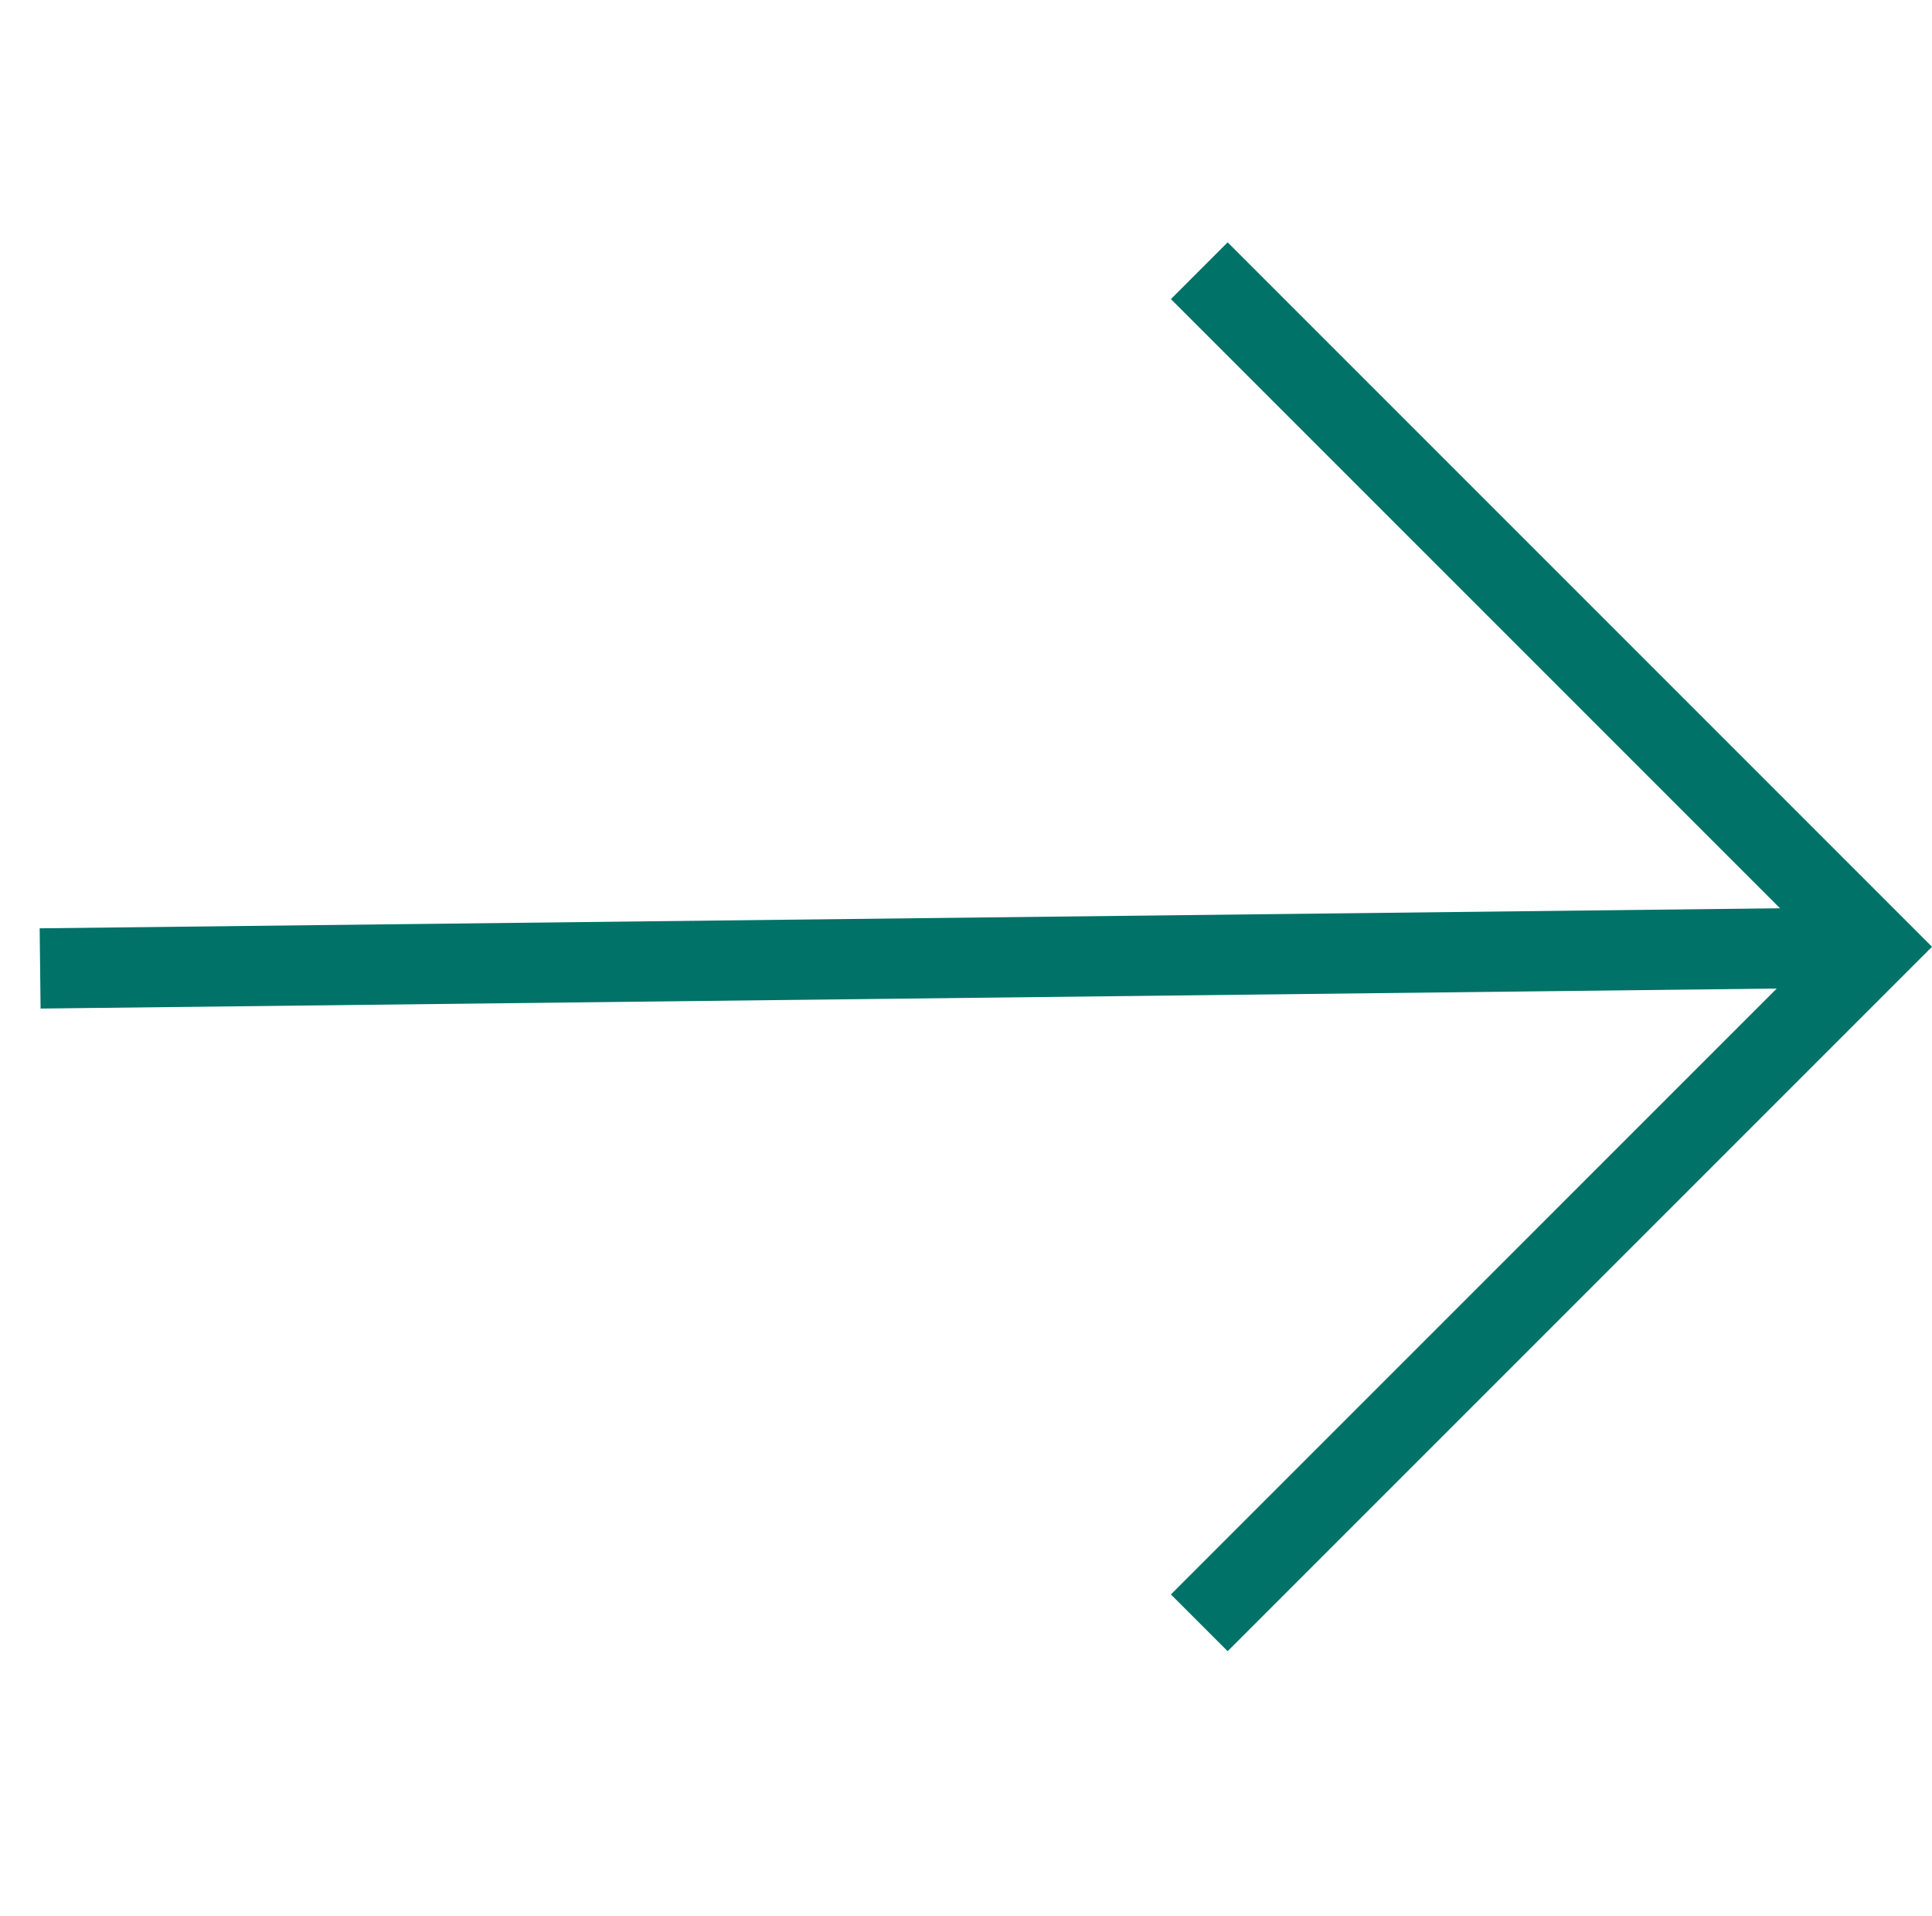 <svg xmlns="http://www.w3.org/2000/svg" width="24.078" height="23.872" viewBox="0 0 24.078 23.872">
  <g id="Group_11" data-name="Group 11" transform="translate(-171.457 -2452.984) rotate(45)">
    <path id="Path_49" data-name="Path 49" d="M1992.8,1605.1h11.914v11.914" transform="translate(-124.086)" fill="none" stroke="#007268" stroke-miterlimit="10" stroke-width="1"/>
    <line id="Line_2" data-name="Line 2" x1="15.986" y2="16.359" transform="translate(1864.647 1605.104)" fill="none" stroke="#007268" stroke-miterlimit="10" stroke-width="1"/>
  </g>
</svg>
